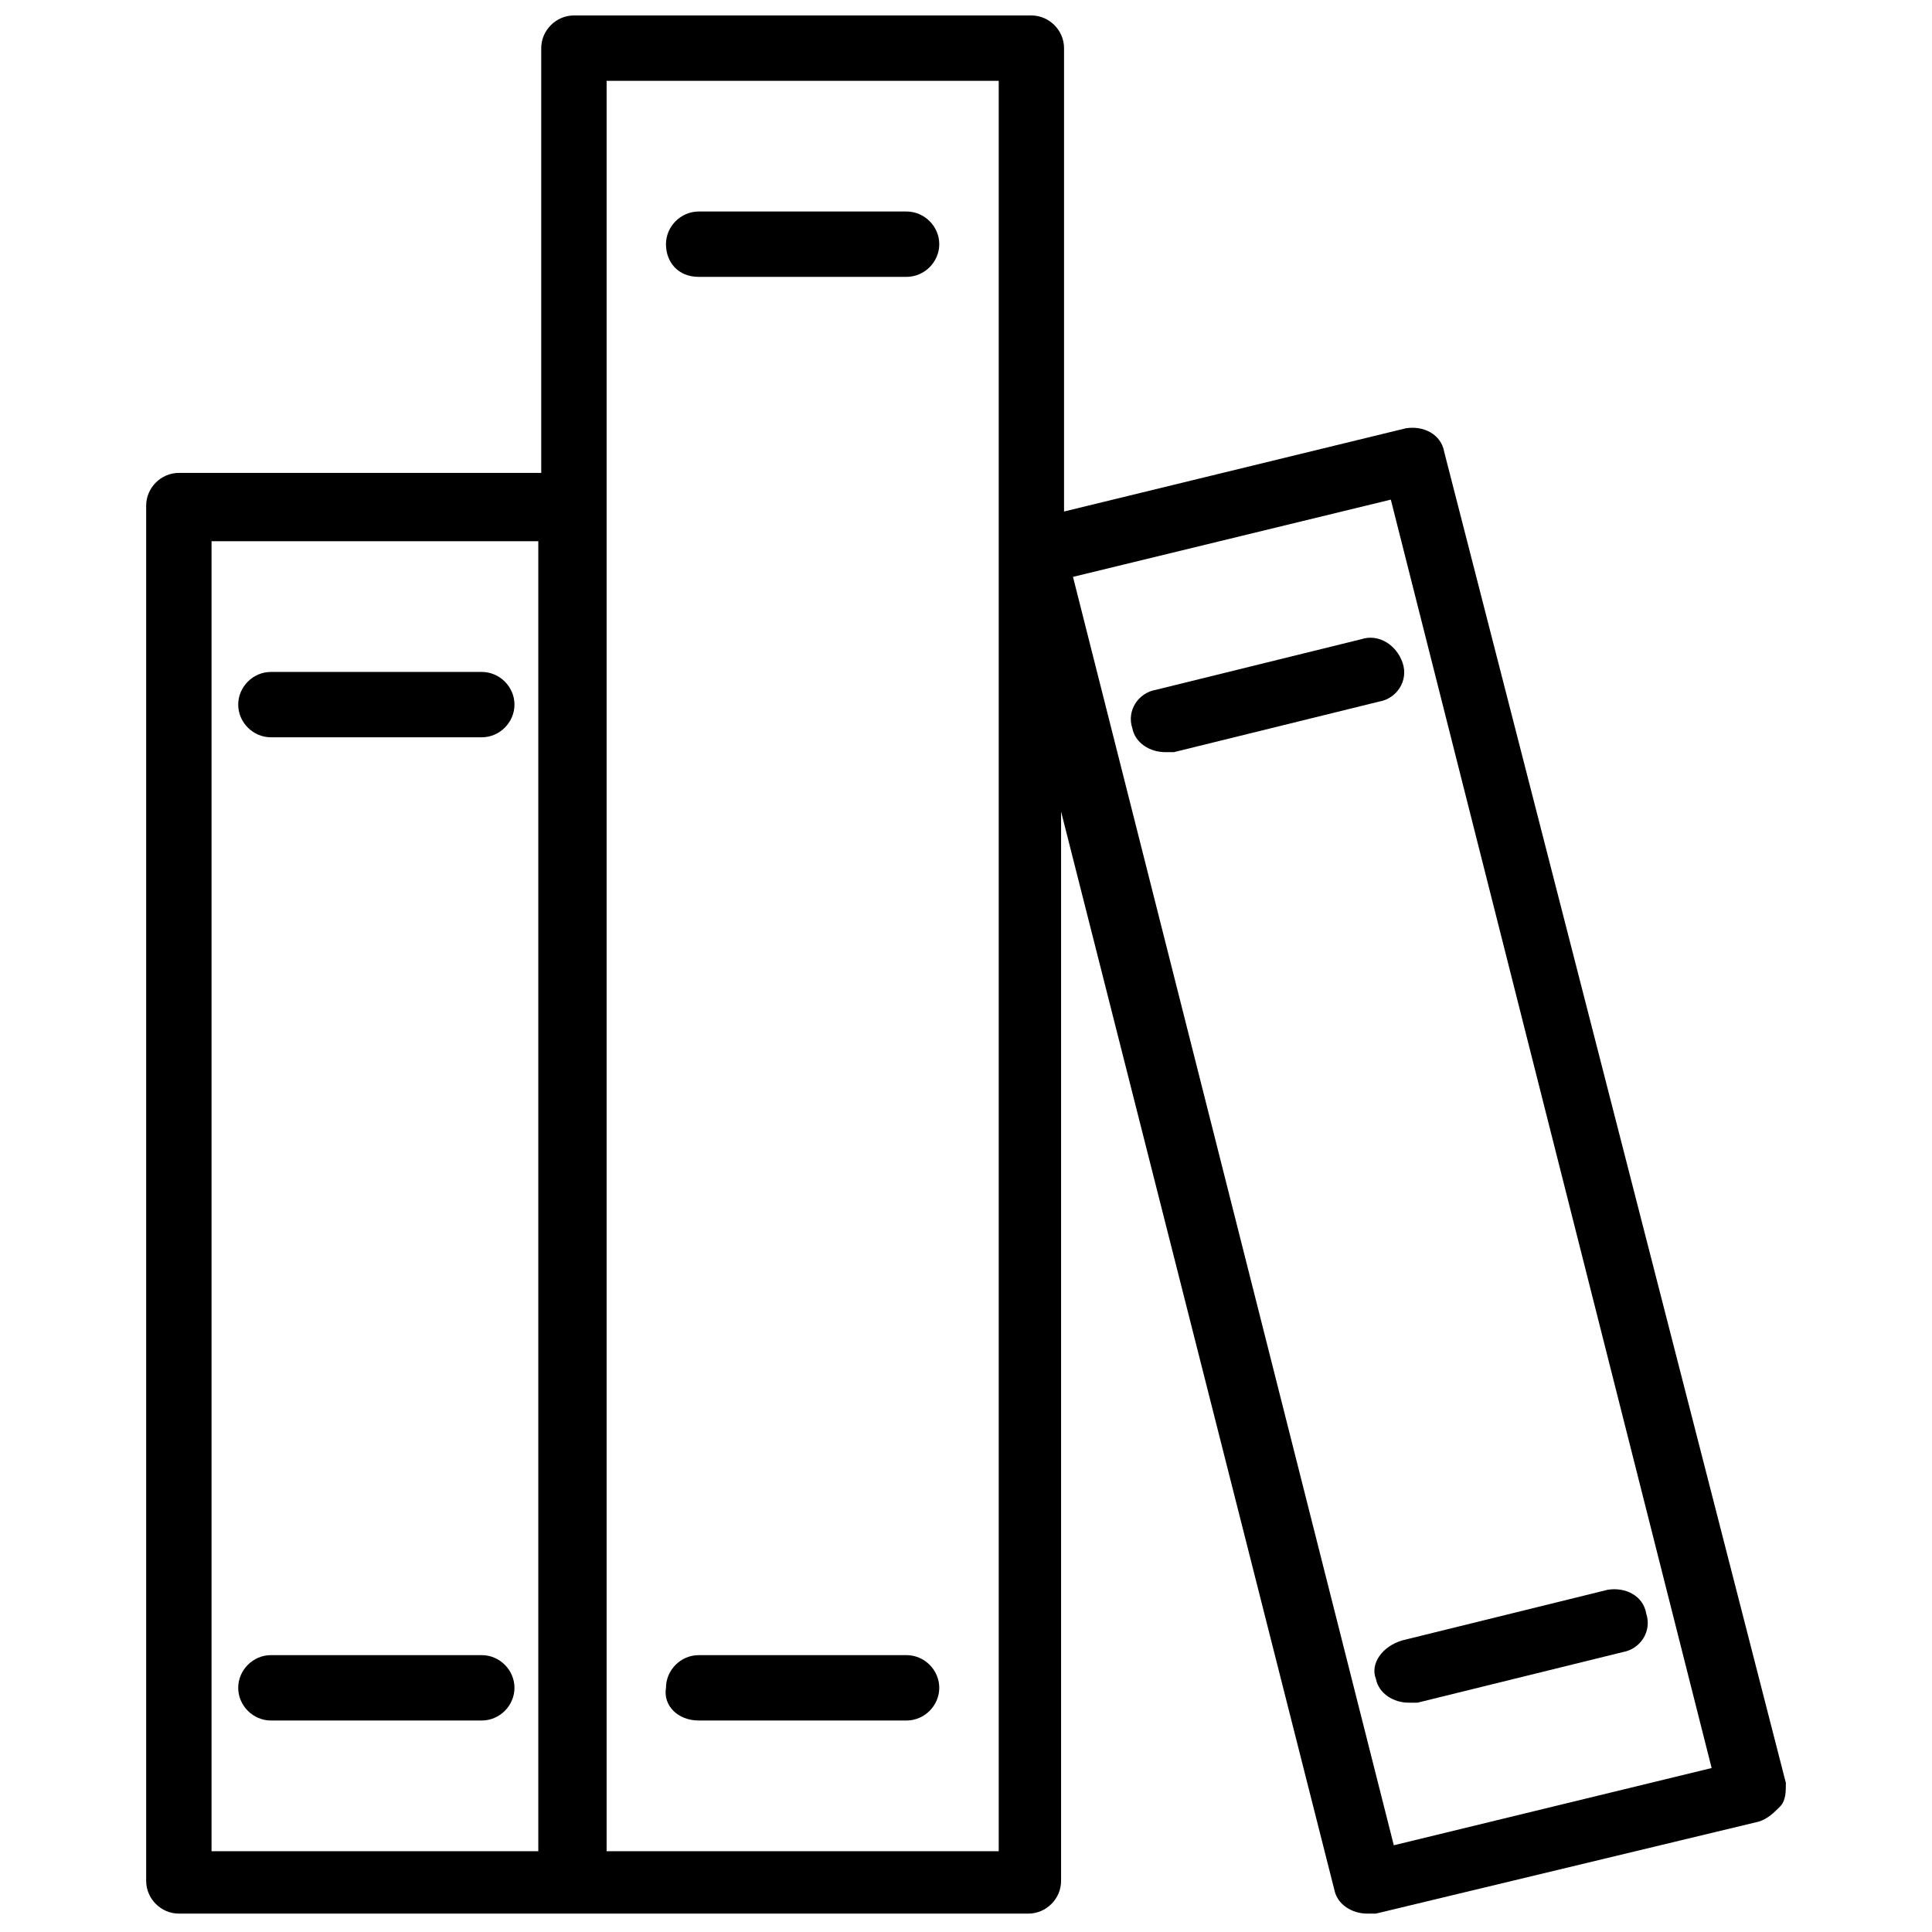 <?xml version="1.0" encoding="UTF-8"?>
<!-- Uploaded to: SVG Repo, www.svgrepo.com, Generator: SVG Repo Mixer Tools -->
<svg width="800px" height="800px" version="1.1" viewBox="144 144 512 512" xmlns="http://www.w3.org/2000/svg">
 <defs>
  <clipPath id="a">
   <path d="m182 148.09h436v503.81h-436z"/>
  </clipPath>
 </defs>
 <path d="m271.68 322.07h-55.891c-4.723 0-8.66 3.938-8.66 8.66 0 4.723 3.938 8.66 8.66 8.66h55.891c4.723 0 8.66-3.938 8.66-8.66 0-4.727-3.938-8.66-8.66-8.66z"/>
 <path d="m329.15 217.37h55.105c4.723 0 8.66-3.938 8.66-8.66 0-4.723-3.938-8.656-8.66-8.656h-55.105c-4.723 0-8.66 3.938-8.66 8.66 0.004 4.719 3.152 8.656 8.66 8.656z"/>
 <path d="m329.15 599.95h55.105c4.723 0 8.66-3.938 8.66-8.66 0-4.723-3.938-8.66-8.66-8.66h-55.105c-4.723 0-8.66 3.938-8.66 8.66-0.785 4.723 3.152 8.66 8.66 8.66z"/>
 <path d="m271.68 582.63h-55.891c-4.723 0-8.66 3.938-8.66 8.66 0 4.723 3.938 8.66 8.66 8.66h55.891c4.723 0 8.66-3.938 8.66-8.66 0-4.723-3.938-8.66-8.66-8.66z"/>
 <g clip-path="url(#a)">
  <path d="m617.27 616.48-90.527-352.67c-0.789-4.723-5.512-7.086-10.234-6.297l-90.527 22.043v-122.8c0-4.723-3.938-8.66-8.66-8.66h-121.23c-4.723 0-8.66 3.938-8.66 8.66v112.57h-96.035c-4.723 0-8.66 3.938-8.66 8.66v364.48c0 4.723 3.938 8.66 8.66 8.66h225.14c4.723 0 8.66-3.938 8.66-8.66v-283.39l72.422 285.75c0.789 3.938 4.723 6.297 8.66 6.297h2.363l101.55-24.402c2.363-0.789 3.938-2.363 5.512-3.938 1.566-1.574 1.566-3.938 1.566-6.297zm-417.21-329.05h86.594v347.16h-86.594zm208.61 347.16h-103.91v-469.17h103.91zm104.7-1.574-85.02-336.14 84.23-20.469 85.02 336.14z"/>
 </g>
 <path d="m504.7 313.41-54.316 13.383c-4.723 0.789-7.871 5.512-6.297 10.234 0.789 3.938 4.723 6.297 8.66 6.297h2.363l54.316-13.383c4.723-0.789 7.871-5.512 6.297-10.234s-6.301-7.871-11.023-6.297z"/>
 <path d="m508.63 588.93c0.789 3.938 4.723 6.297 8.66 6.297h2.363l54.316-13.383c4.723-0.789 7.871-5.512 6.297-10.234-0.789-4.723-5.512-7.086-10.234-6.297l-54.316 13.383c-5.512 1.578-8.66 6.301-7.086 10.234z"/>
</svg>